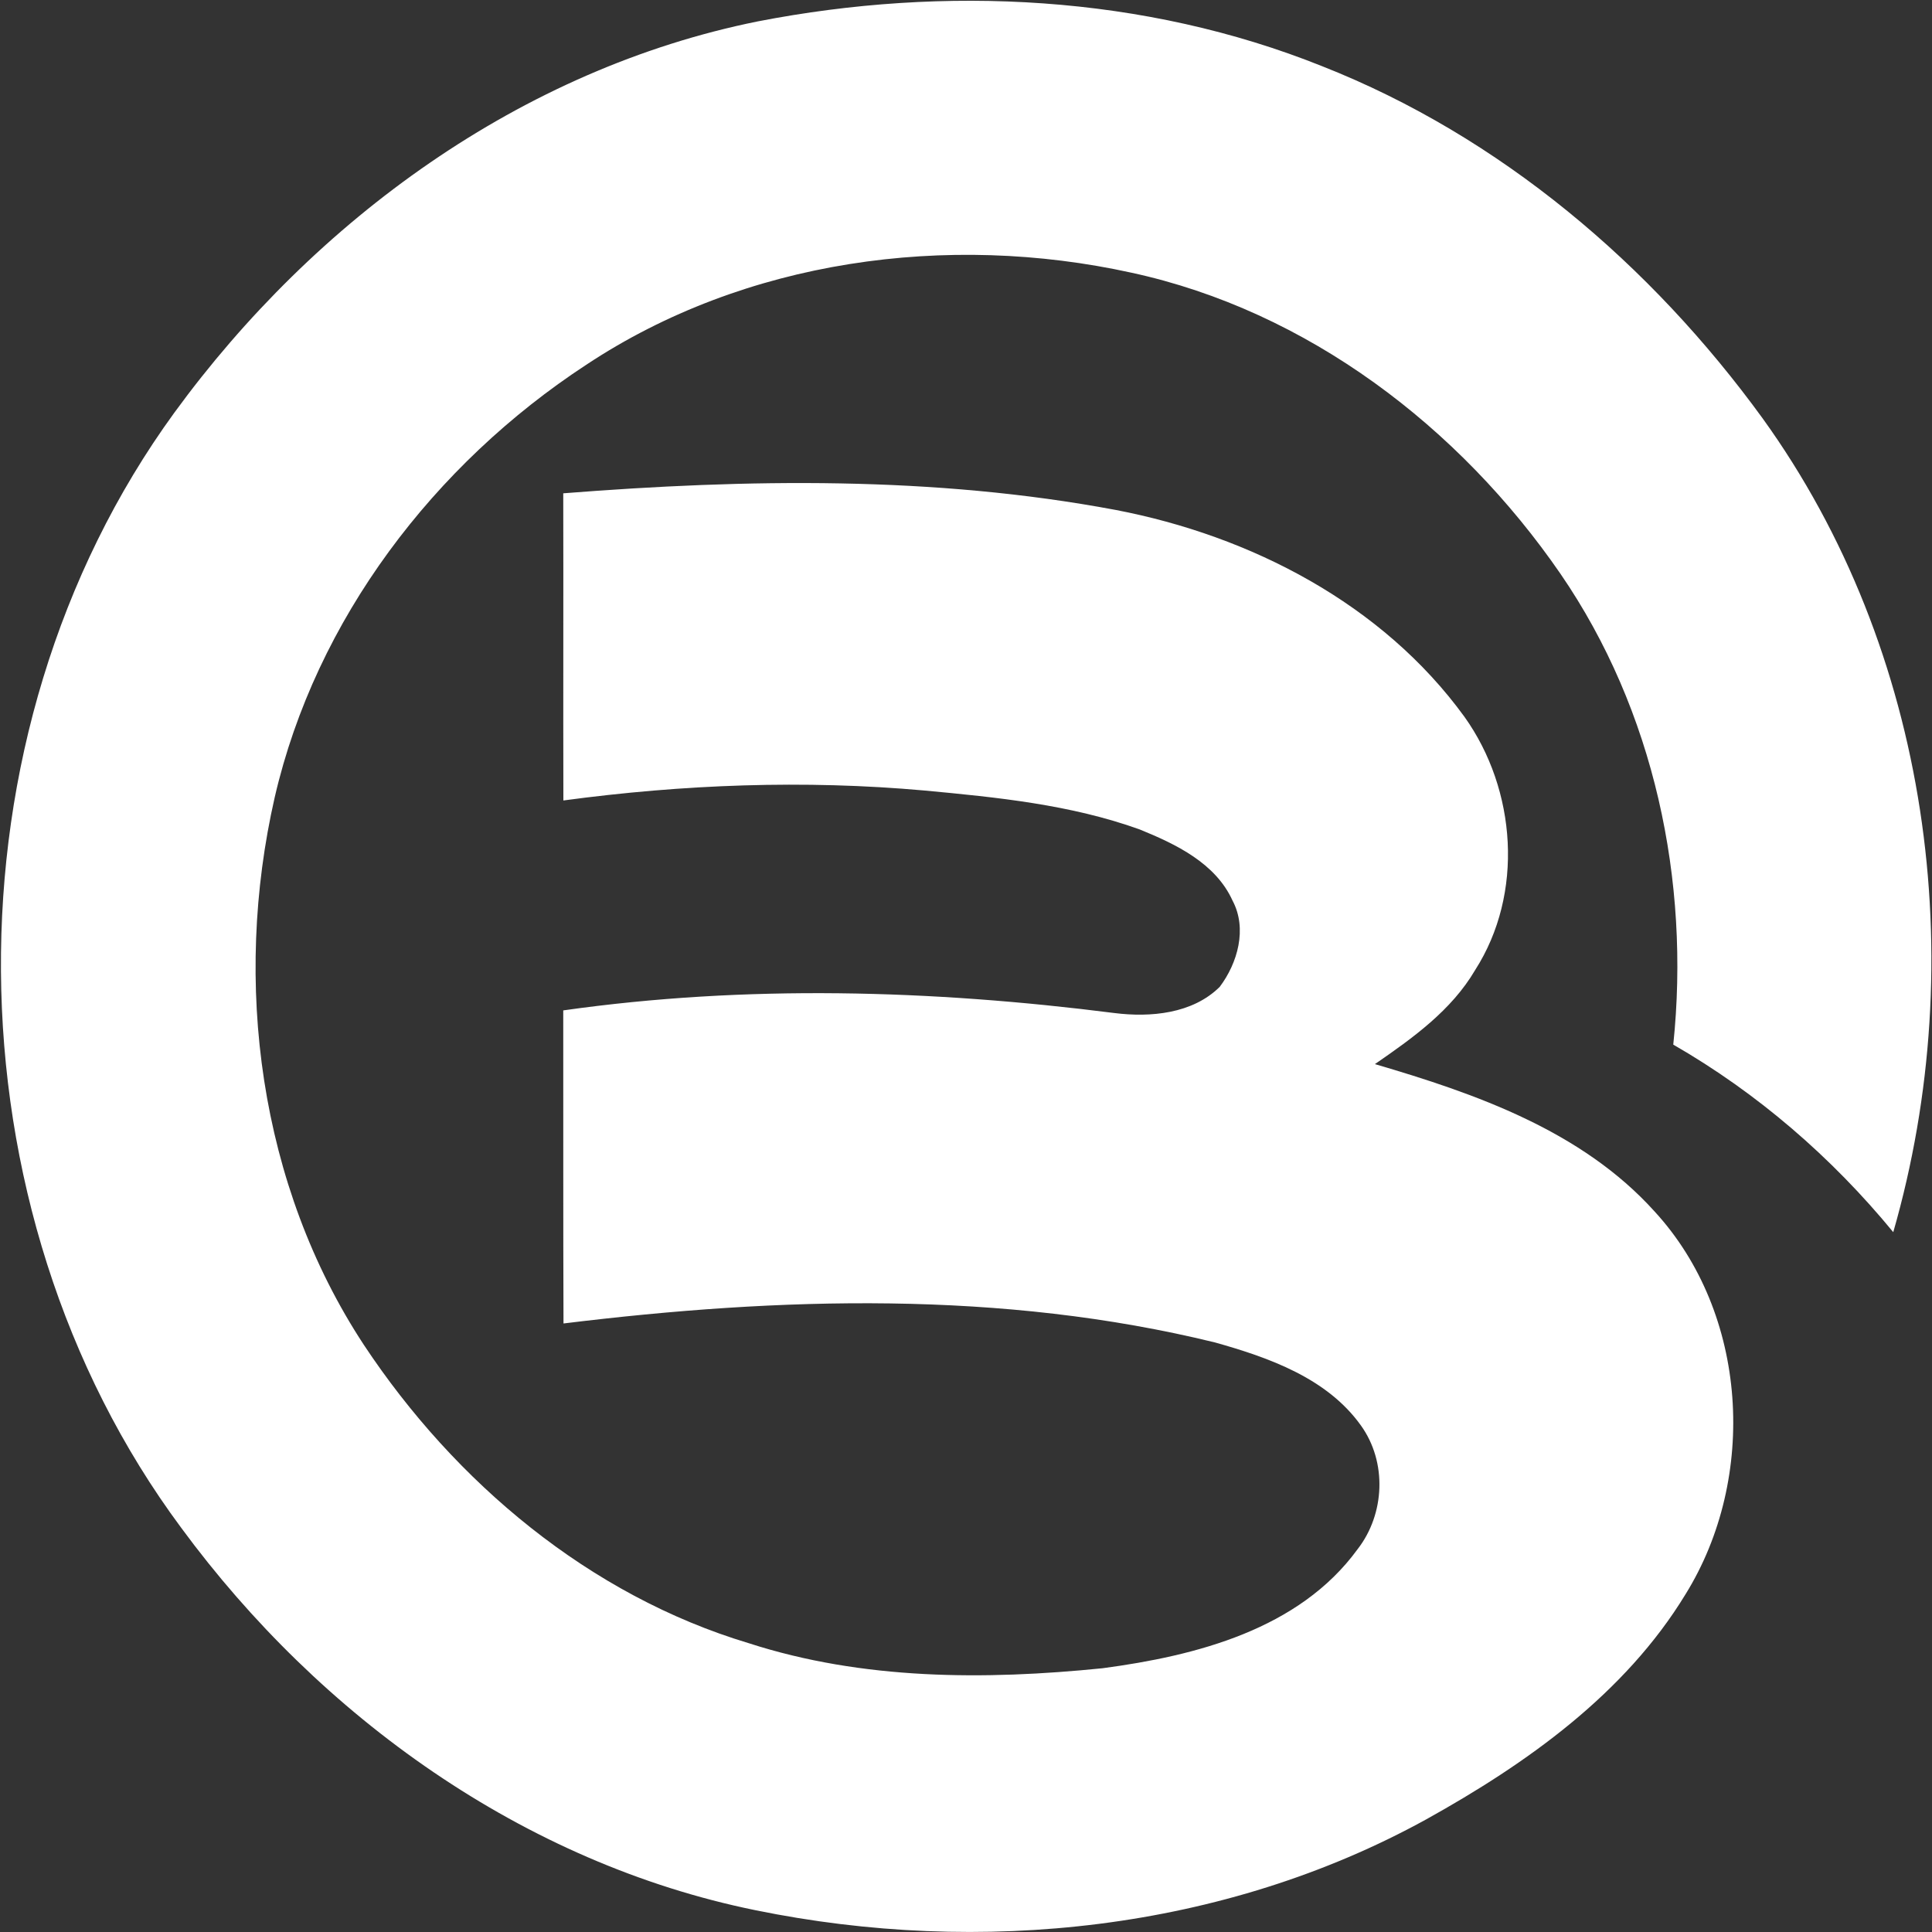 <svg version="1.2" xmlns="http://www.w3.org/2000/svg" viewBox="0 0 1536 1536" width="1536" height="1536">
	<rect x="0" y="0" width="1536" height="1536" fill="#333333" stroke="none"/>
	<title>Bank-of-Beijing_Company-Logo-svg</title>
	<style>
		.s0 { fill: #ffffff } 
	</style>
	<g id="#e50112ff">
		<path id="Layer" class="s0" d="m602.5 17c148.9-28.9 307.2-21.1 448.8 35.7 141.3 55.7 261.4 157.8 350.1 280 132.8 184.2 166.1 430.3 103.8 646.9-49-59.6-108-110.6-174.9-149.1 13.6-130.2-15.2-265.8-89.6-374.2-80.3-116.7-201.3-209.2-341.2-239.5-146.3-32.2-307.3-10.4-433.4 73.2-120.7 79-215 202.2-247.7 343.9-33.5 146.8-12.5 308.6 71 435.5 72.4 109.2 179.3 199 305.9 237 90.5 29.3 187.6 29.4 281.3 19.9 74.3-9.9 156.2-30.8 202.7-94.6 21.8-28 23.6-69.4 2.6-98.5-26.9-37.6-73.2-53.9-115.9-65.9-169.4-41.5-346.1-36.2-518-15.1-0.3-82.9-0.1-165.9-0.2-248.9 145.3-20.6 293-16.4 438.2 2.1 28.7 3.6 62.1 0.6 83.7-20.8 14.3-18.9 22-46.3 10.3-68.4-13.5-30-45.2-45.1-74-56.8-54.8-19.7-113.2-25.5-170.9-30.9-95.7-8.6-192.1-4.9-287.2 7.9-0.2-81.5 0.1-162.8-0.1-244.2 146.1-11.5 294.5-13.9 439.1 13.2 107.5 20.6 212.1 74.6 277.4 164.5 41.4 58 47.4 140.6 8.5 201.3-18.9 32.2-49.7 54.1-79.7 74.8 80.5 23.6 164.6 53.1 222.3 117.1 74.6 81.1 82.1 211.7 24.7 304.3-48.3 79.4-126.4 134.7-206.3 179.1-161 88.6-354.5 108.7-533.1 72.2-184.3-37.5-346.1-153.8-456.6-304-188.6-254-191.8-630.5-5.5-886.6 111.9-153.4 276-273.2 463.9-311.1z"/>
	</g>
</svg>